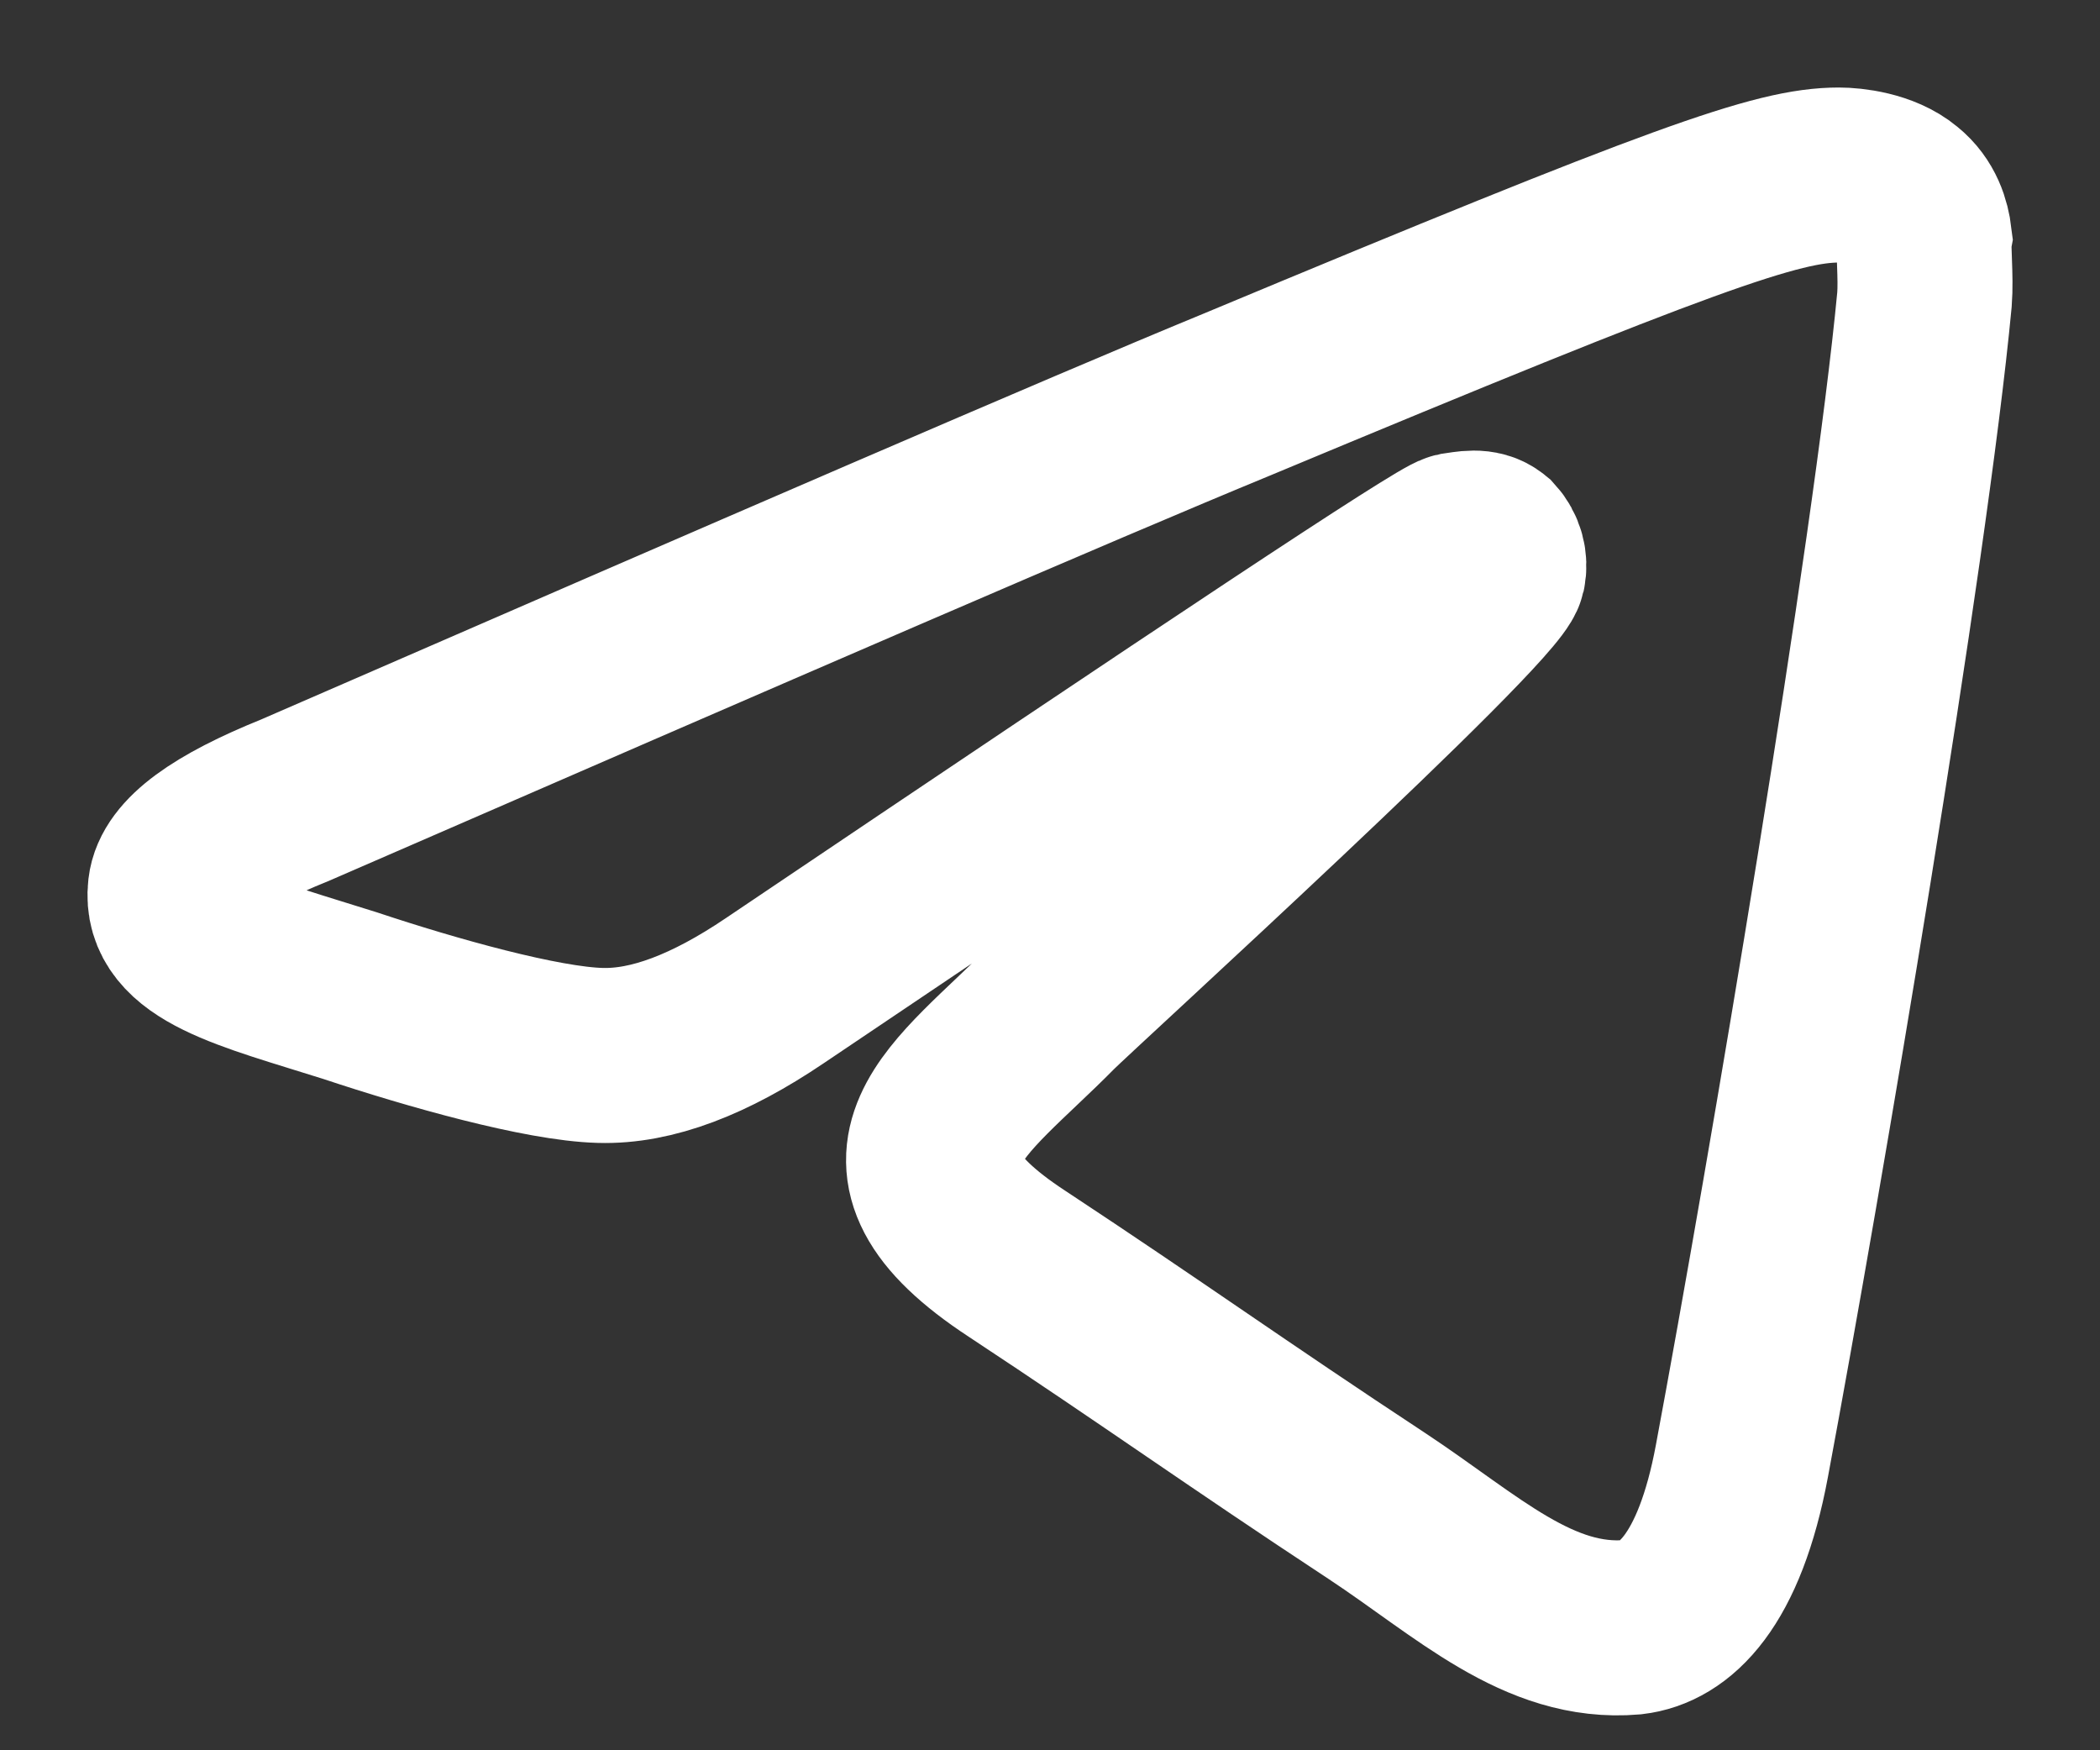 <svg width="12" height="10" viewBox="0 0 12 10" fill="none" xmlns="http://www.w3.org/2000/svg">
<rect x="0" y="0" width="12" height="10" fill="#333333" stroke="none"/>
<path d="M10.997 1.711C10.859 3.169 10.259 6.713 9.954 8.346C9.825 9.039 9.567 9.269 9.327 9.297C8.792 9.343 8.385 8.946 7.869 8.605C7.056 8.07 6.595 7.737 5.811 7.22C4.897 6.621 5.487 6.288 6.014 5.753C6.152 5.615 8.515 3.464 8.561 3.27C8.567 3.241 8.566 3.211 8.558 3.182C8.55 3.153 8.535 3.126 8.515 3.104C8.459 3.058 8.385 3.077 8.321 3.086C8.238 3.104 6.946 3.963 4.426 5.661C4.057 5.91 3.725 6.039 3.429 6.03C3.097 6.021 2.47 5.845 1.999 5.688C1.417 5.504 0.965 5.402 1.002 5.079C1.021 4.913 1.251 4.747 1.685 4.572C4.38 3.4 6.17 2.624 7.066 2.255C9.631 1.185 10.158 1 10.508 1C10.582 1 10.757 1.018 10.868 1.111C10.96 1.185 10.988 1.286 10.997 1.36C10.988 1.415 11.007 1.581 10.997 1.711Z" stroke="white"/>
</svg>
